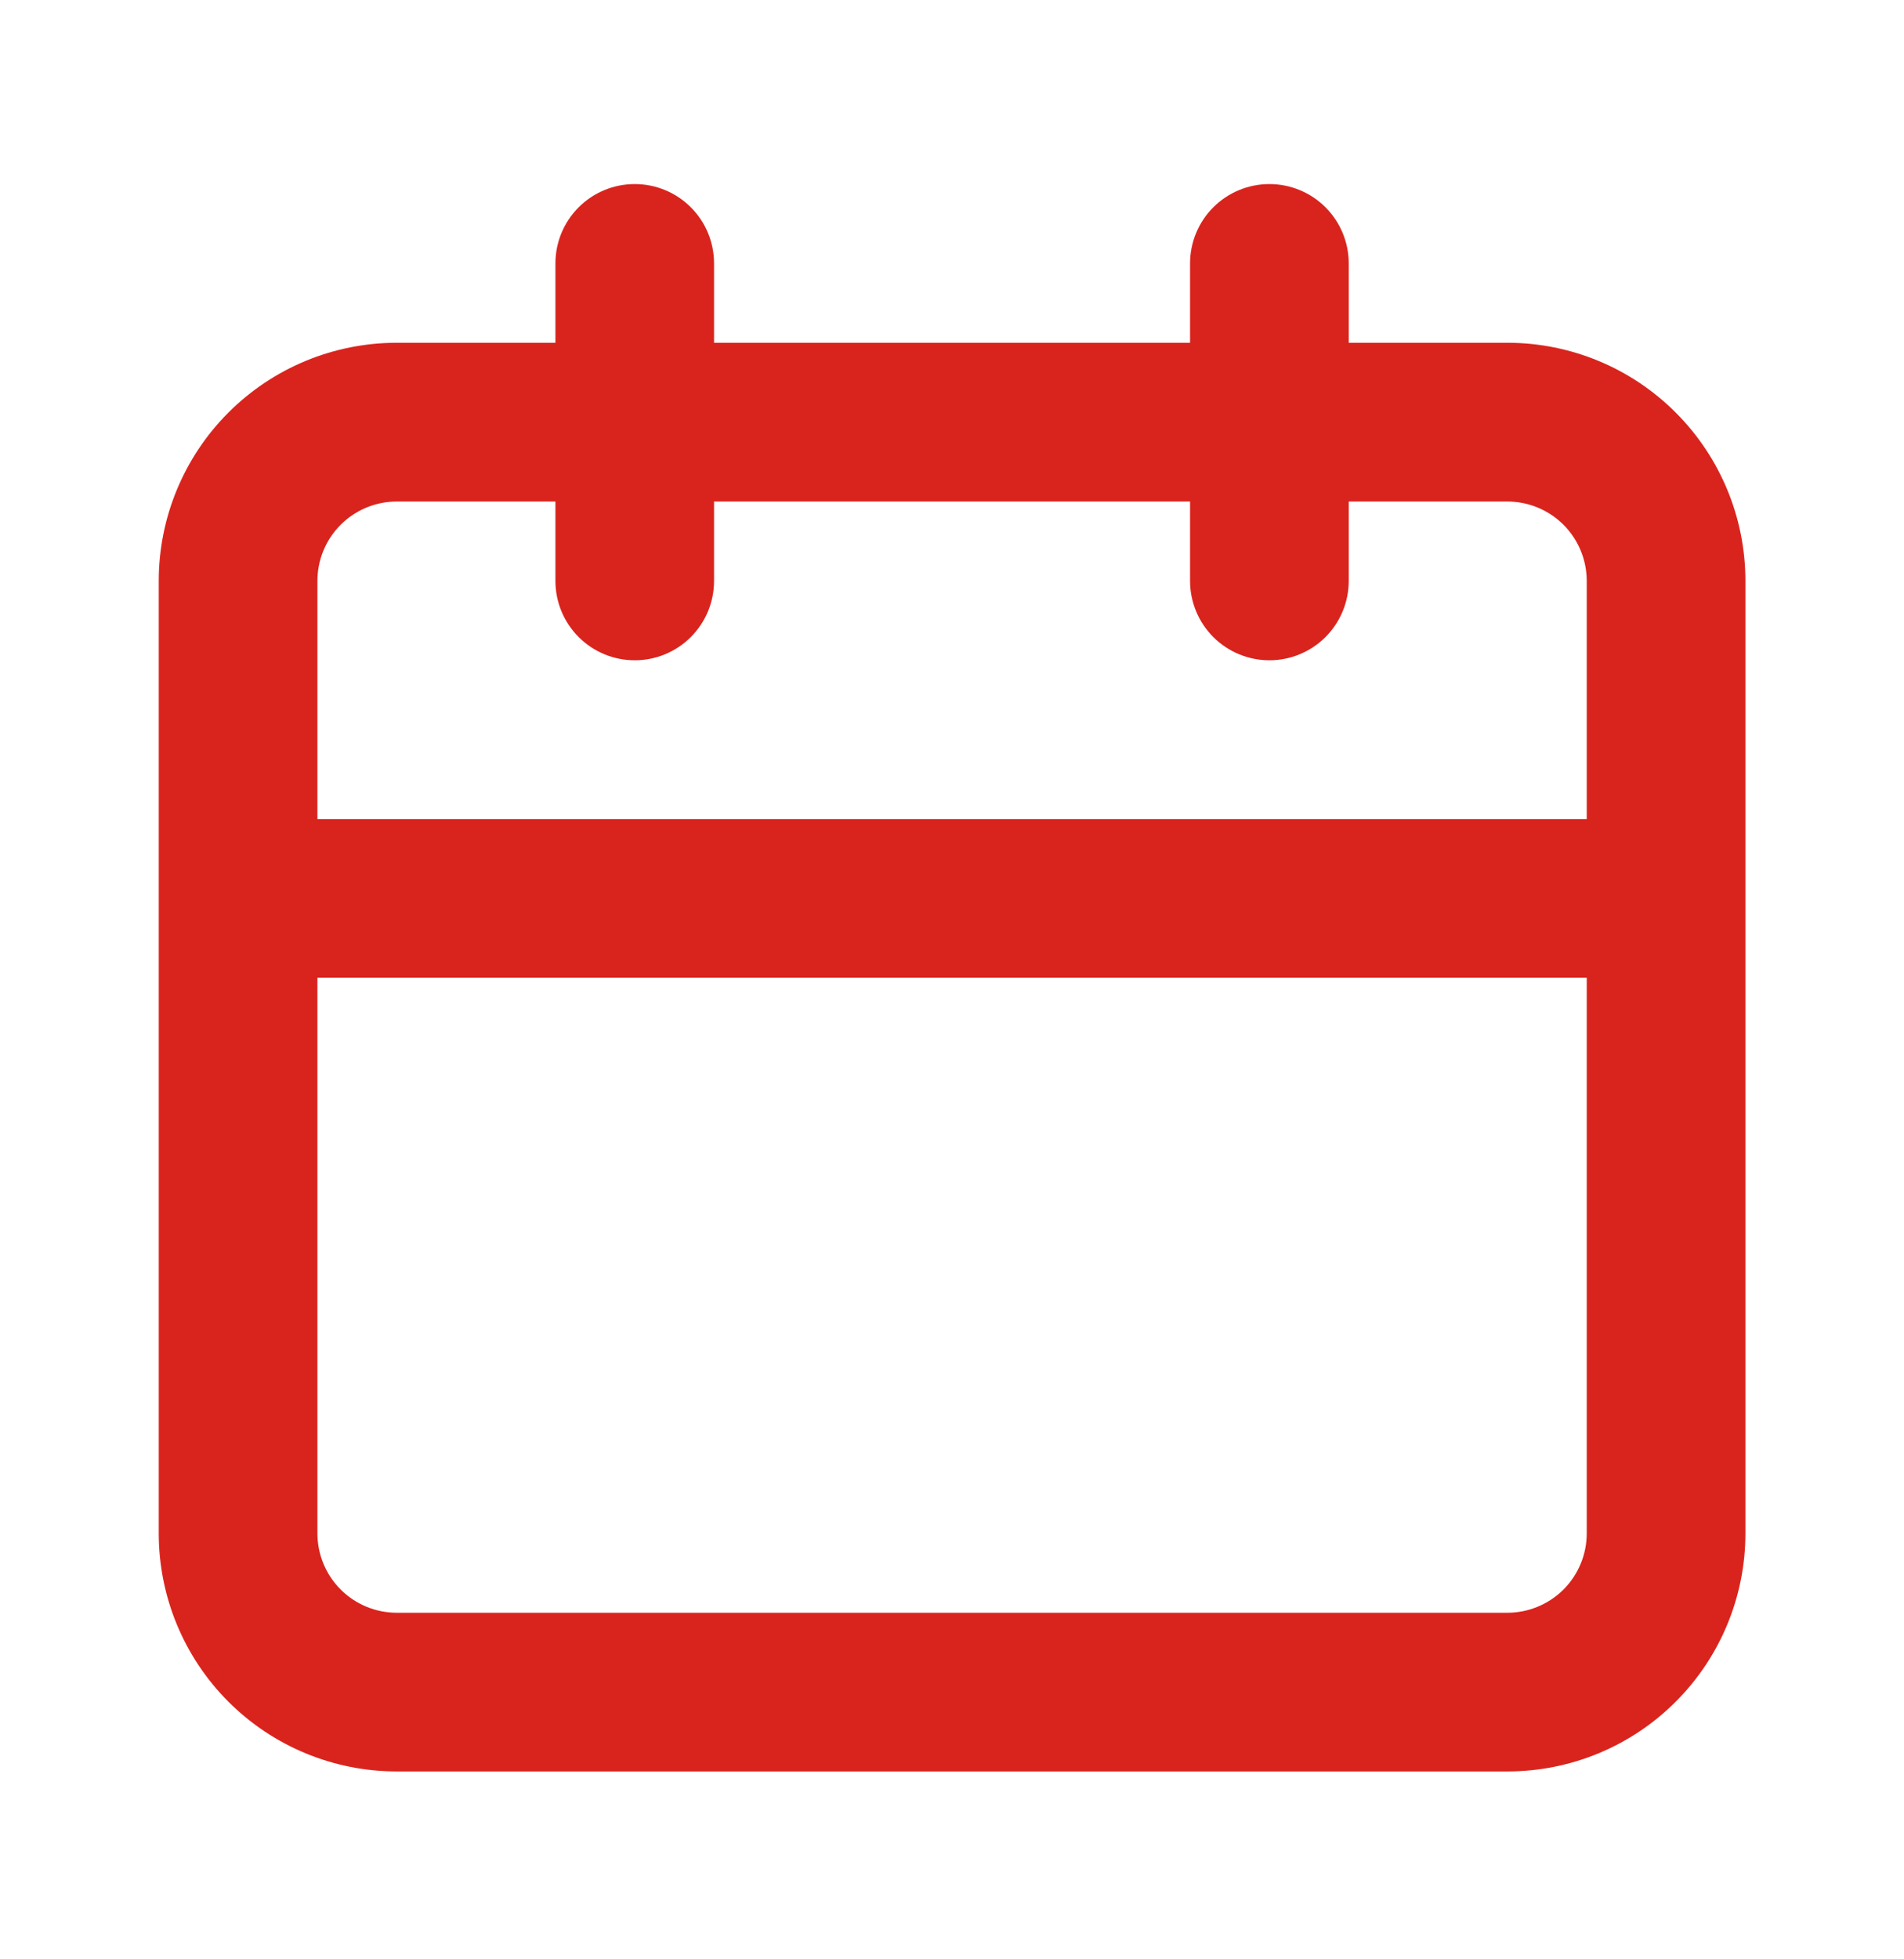 <svg width="35" height="36" viewBox="0 0 35 36" fill="none" xmlns="http://www.w3.org/2000/svg">
<path d="M27.71 6.298H24.793V4.84C24.793 4.453 24.639 4.082 24.366 3.809C24.092 3.535 23.721 3.382 23.335 3.382C22.948 3.382 22.577 3.535 22.303 3.809C22.03 4.082 21.876 4.453 21.876 4.84V6.298H13.126V4.84C13.126 4.453 12.973 4.082 12.699 3.809C12.426 3.535 12.055 3.382 11.668 3.382C11.281 3.382 10.91 3.535 10.637 3.809C10.363 4.082 10.21 4.453 10.21 4.84V6.298H7.293C6.133 6.298 5.02 6.759 4.199 7.58C3.379 8.4 2.918 9.513 2.918 10.674V28.174C2.918 29.334 3.379 30.447 4.199 31.267C5.02 32.088 6.133 32.548 7.293 32.548H27.71C28.87 32.548 29.983 32.088 30.803 31.267C31.624 30.447 32.085 29.334 32.085 28.174V10.674C32.085 9.513 31.624 8.4 30.803 7.58C29.983 6.759 28.87 6.298 27.71 6.298ZM29.168 28.174C29.168 28.56 29.014 28.931 28.741 29.205C28.467 29.478 28.096 29.632 27.71 29.632H7.293C6.906 29.632 6.535 29.478 6.262 29.205C5.988 28.931 5.835 28.56 5.835 28.174V17.965H29.168V28.174ZM29.168 15.049H5.835V10.674C5.835 10.287 5.988 9.916 6.262 9.642C6.535 9.369 6.906 9.215 7.293 9.215H10.21V10.674C10.21 11.06 10.363 11.431 10.637 11.705C10.91 11.978 11.281 12.132 11.668 12.132C12.055 12.132 12.426 11.978 12.699 11.705C12.973 11.431 13.126 11.06 13.126 10.674V9.215H21.876V10.674C21.876 11.06 22.03 11.431 22.303 11.705C22.577 11.978 22.948 12.132 23.335 12.132C23.721 12.132 24.092 11.978 24.366 11.705C24.639 11.431 24.793 11.06 24.793 10.674V9.215H27.71C28.096 9.215 28.467 9.369 28.741 9.642C29.014 9.916 29.168 10.287 29.168 10.674V15.049Z" fill="#D9241D"/>
</svg>
